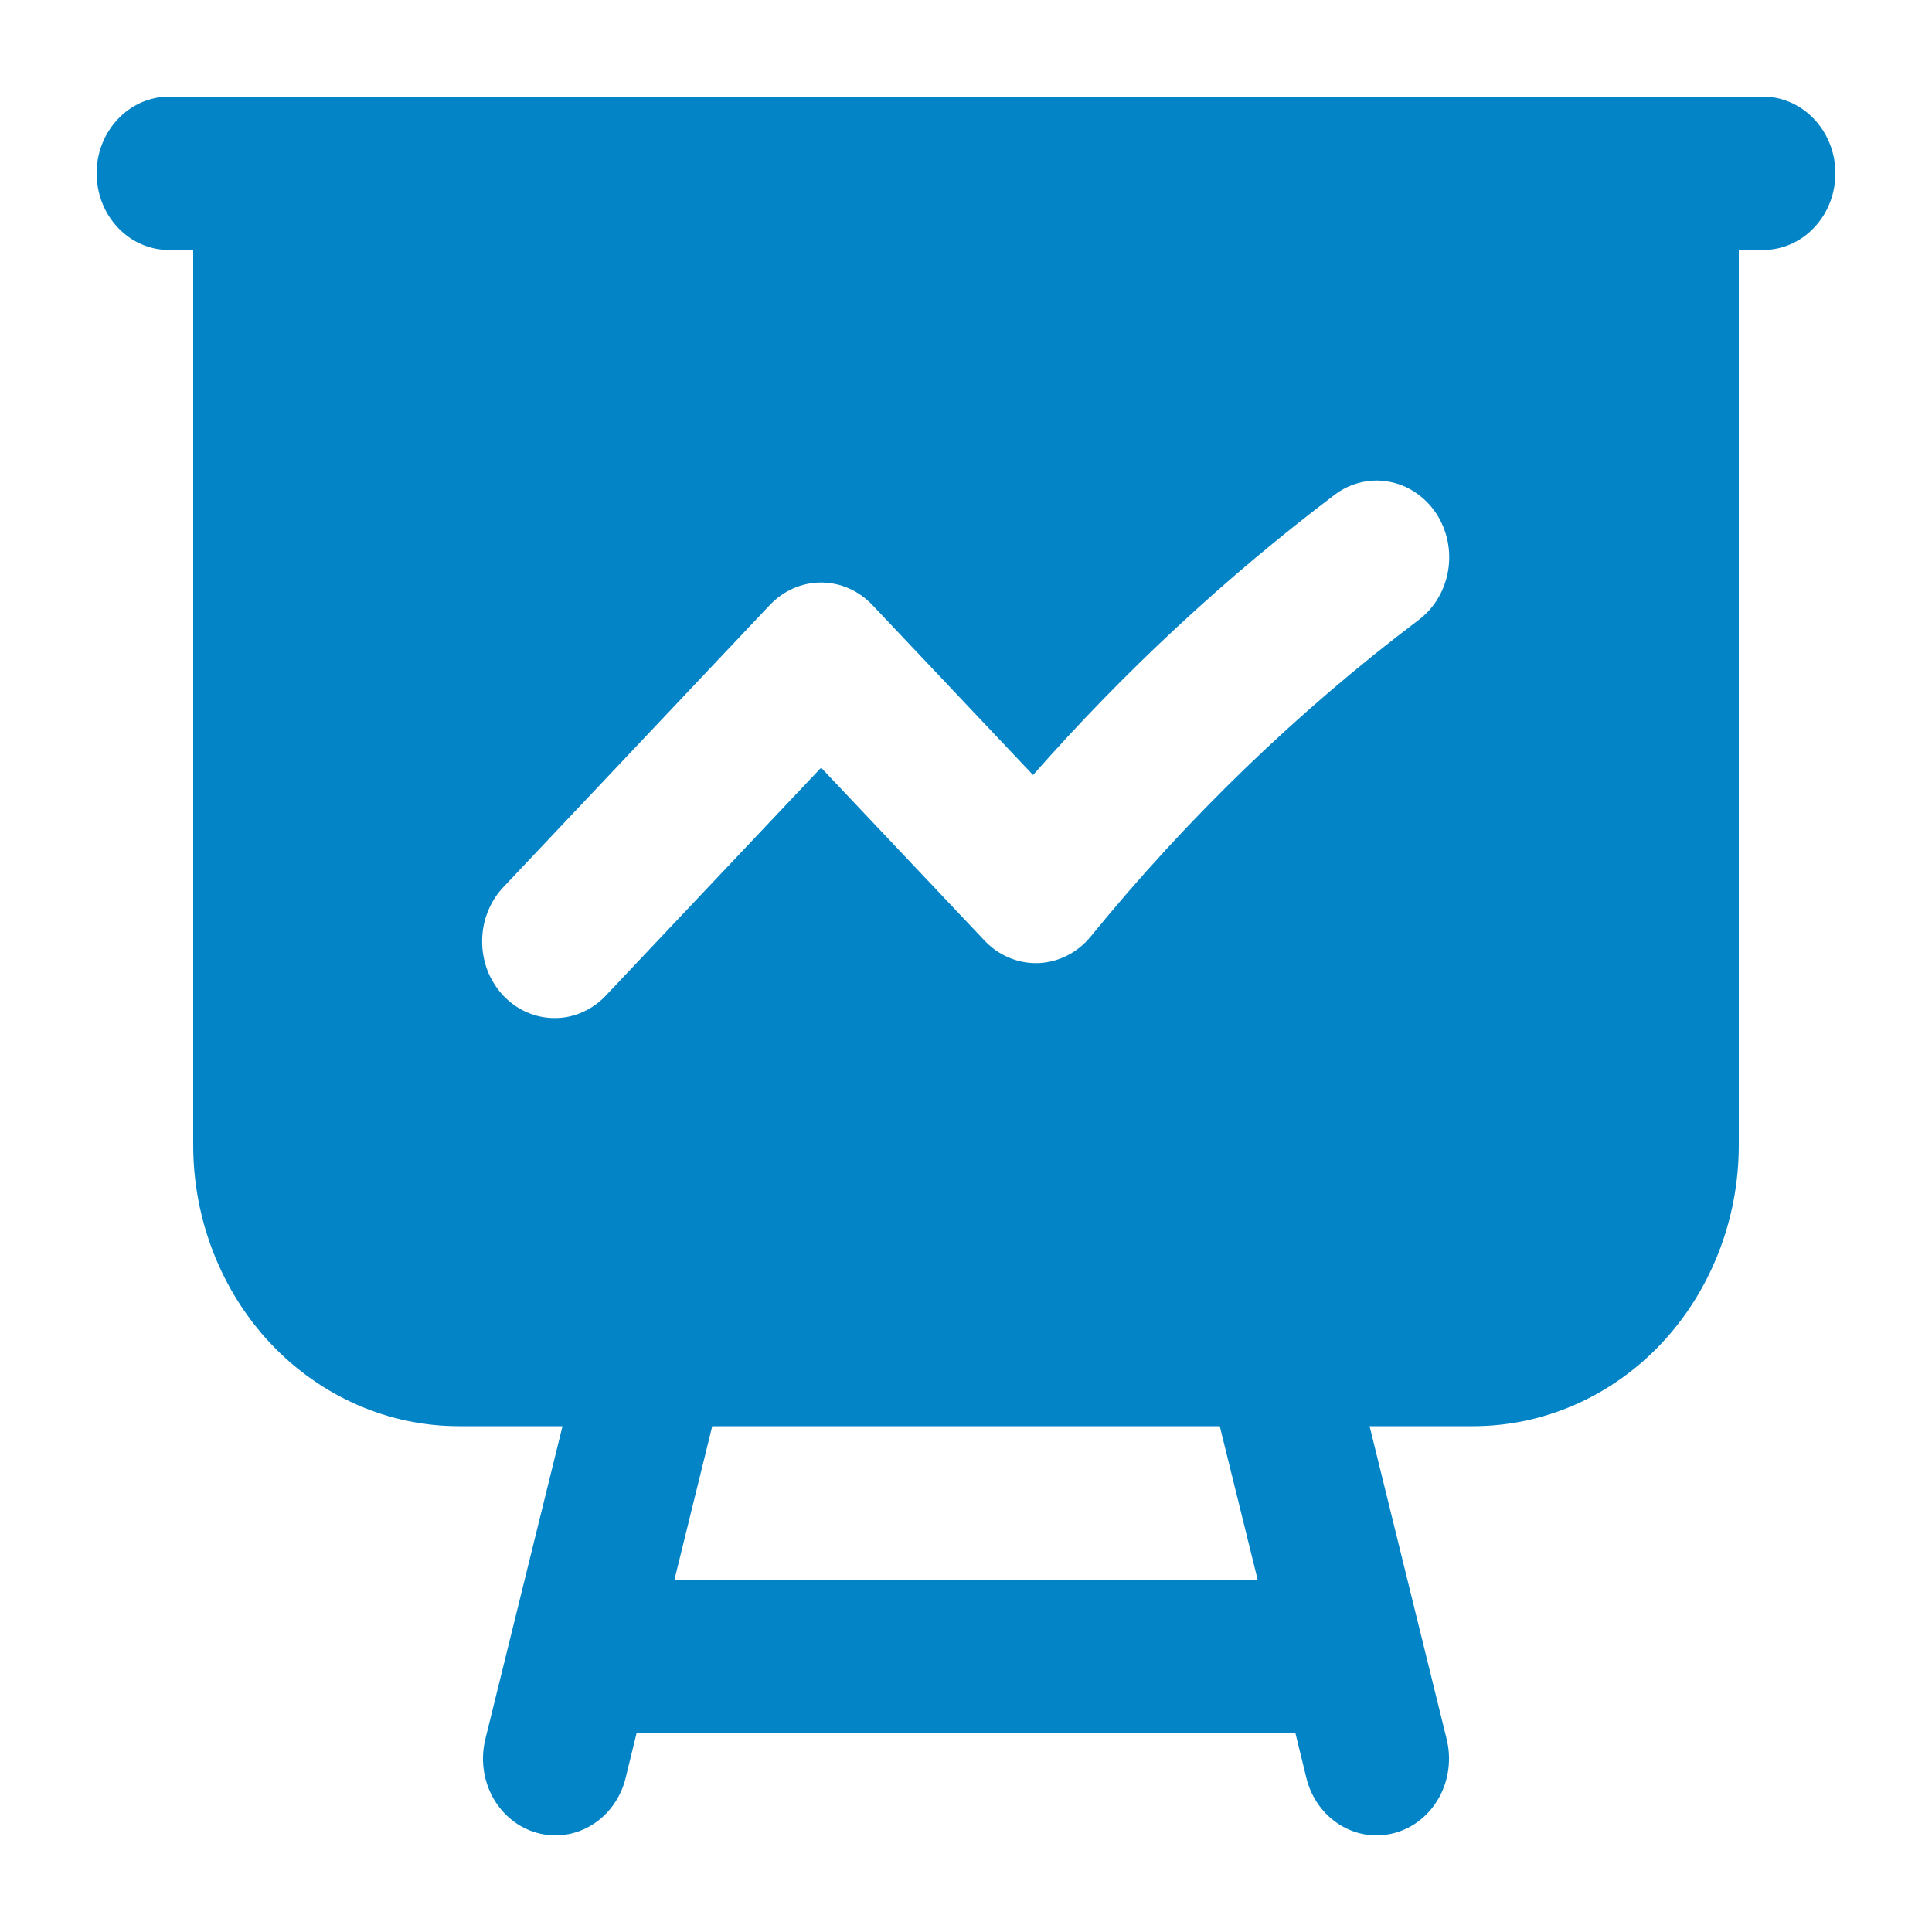 <svg width="20" height="20" viewBox="0 0 20 20" fill="none" xmlns="http://www.w3.org/2000/svg">
<path fill-rule="evenodd" clip-rule="evenodd" d="M1 1.794C1 1.583 1.079 1.382 1.22 1.233C1.36 1.084 1.551 1 1.75 1H18.25C18.449 1 18.64 1.084 18.78 1.233C18.921 1.382 19 1.583 19 1.794C19 2.005 18.921 2.207 18.78 2.356C18.64 2.505 18.449 2.588 18.25 2.588H18V11.853C18 12.625 17.71 13.366 17.195 13.912C16.679 14.458 15.979 14.764 15.25 14.764H14.178L14.976 18.004C15.026 18.208 14.998 18.425 14.898 18.607C14.797 18.789 14.633 18.921 14.44 18.974C14.248 19.027 14.043 18.998 13.871 18.891C13.699 18.785 13.574 18.61 13.524 18.407L13.41 17.941H6.59L6.476 18.407C6.426 18.61 6.301 18.785 6.129 18.891C5.957 18.998 5.753 19.027 5.56 18.974C5.367 18.921 5.203 18.789 5.102 18.607C5.002 18.425 4.974 18.208 5.024 18.004L5.823 14.764H4.75C4.021 14.764 3.321 14.458 2.805 13.912C2.29 13.366 2 12.625 2 11.853V2.588H1.75C1.551 2.588 1.36 2.505 1.22 2.356C1.079 2.207 1 2.005 1 1.794ZM7.373 14.764L6.982 16.352H13.019L12.627 14.764H7.373ZM14.863 5.308C14.979 5.48 15.025 5.693 14.992 5.9C14.959 6.108 14.85 6.293 14.688 6.416C13.436 7.362 12.295 8.463 11.29 9.696C11.223 9.778 11.14 9.845 11.047 9.892C10.954 9.939 10.853 9.966 10.75 9.97C10.647 9.974 10.545 9.955 10.449 9.915C10.353 9.876 10.266 9.815 10.193 9.738L8.5 7.947L6.28 10.297C6.211 10.373 6.128 10.434 6.036 10.475C5.945 10.517 5.847 10.539 5.747 10.539C5.647 10.54 5.549 10.52 5.456 10.48C5.364 10.44 5.281 10.381 5.21 10.307C5.14 10.232 5.084 10.143 5.046 10.046C5.009 9.948 4.99 9.844 4.991 9.738C4.992 9.633 5.012 9.528 5.052 9.432C5.091 9.335 5.148 9.247 5.22 9.174L7.97 6.262C8.111 6.114 8.301 6.03 8.5 6.03C8.699 6.03 8.889 6.114 9.03 6.262L10.694 8.023C11.641 6.948 12.687 5.976 13.816 5.122C13.896 5.061 13.987 5.018 14.083 4.995C14.179 4.971 14.278 4.968 14.376 4.986C14.473 5.003 14.566 5.04 14.649 5.096C14.732 5.151 14.806 5.223 14.863 5.308Z" fill="#0284C7"/>
</svg>

